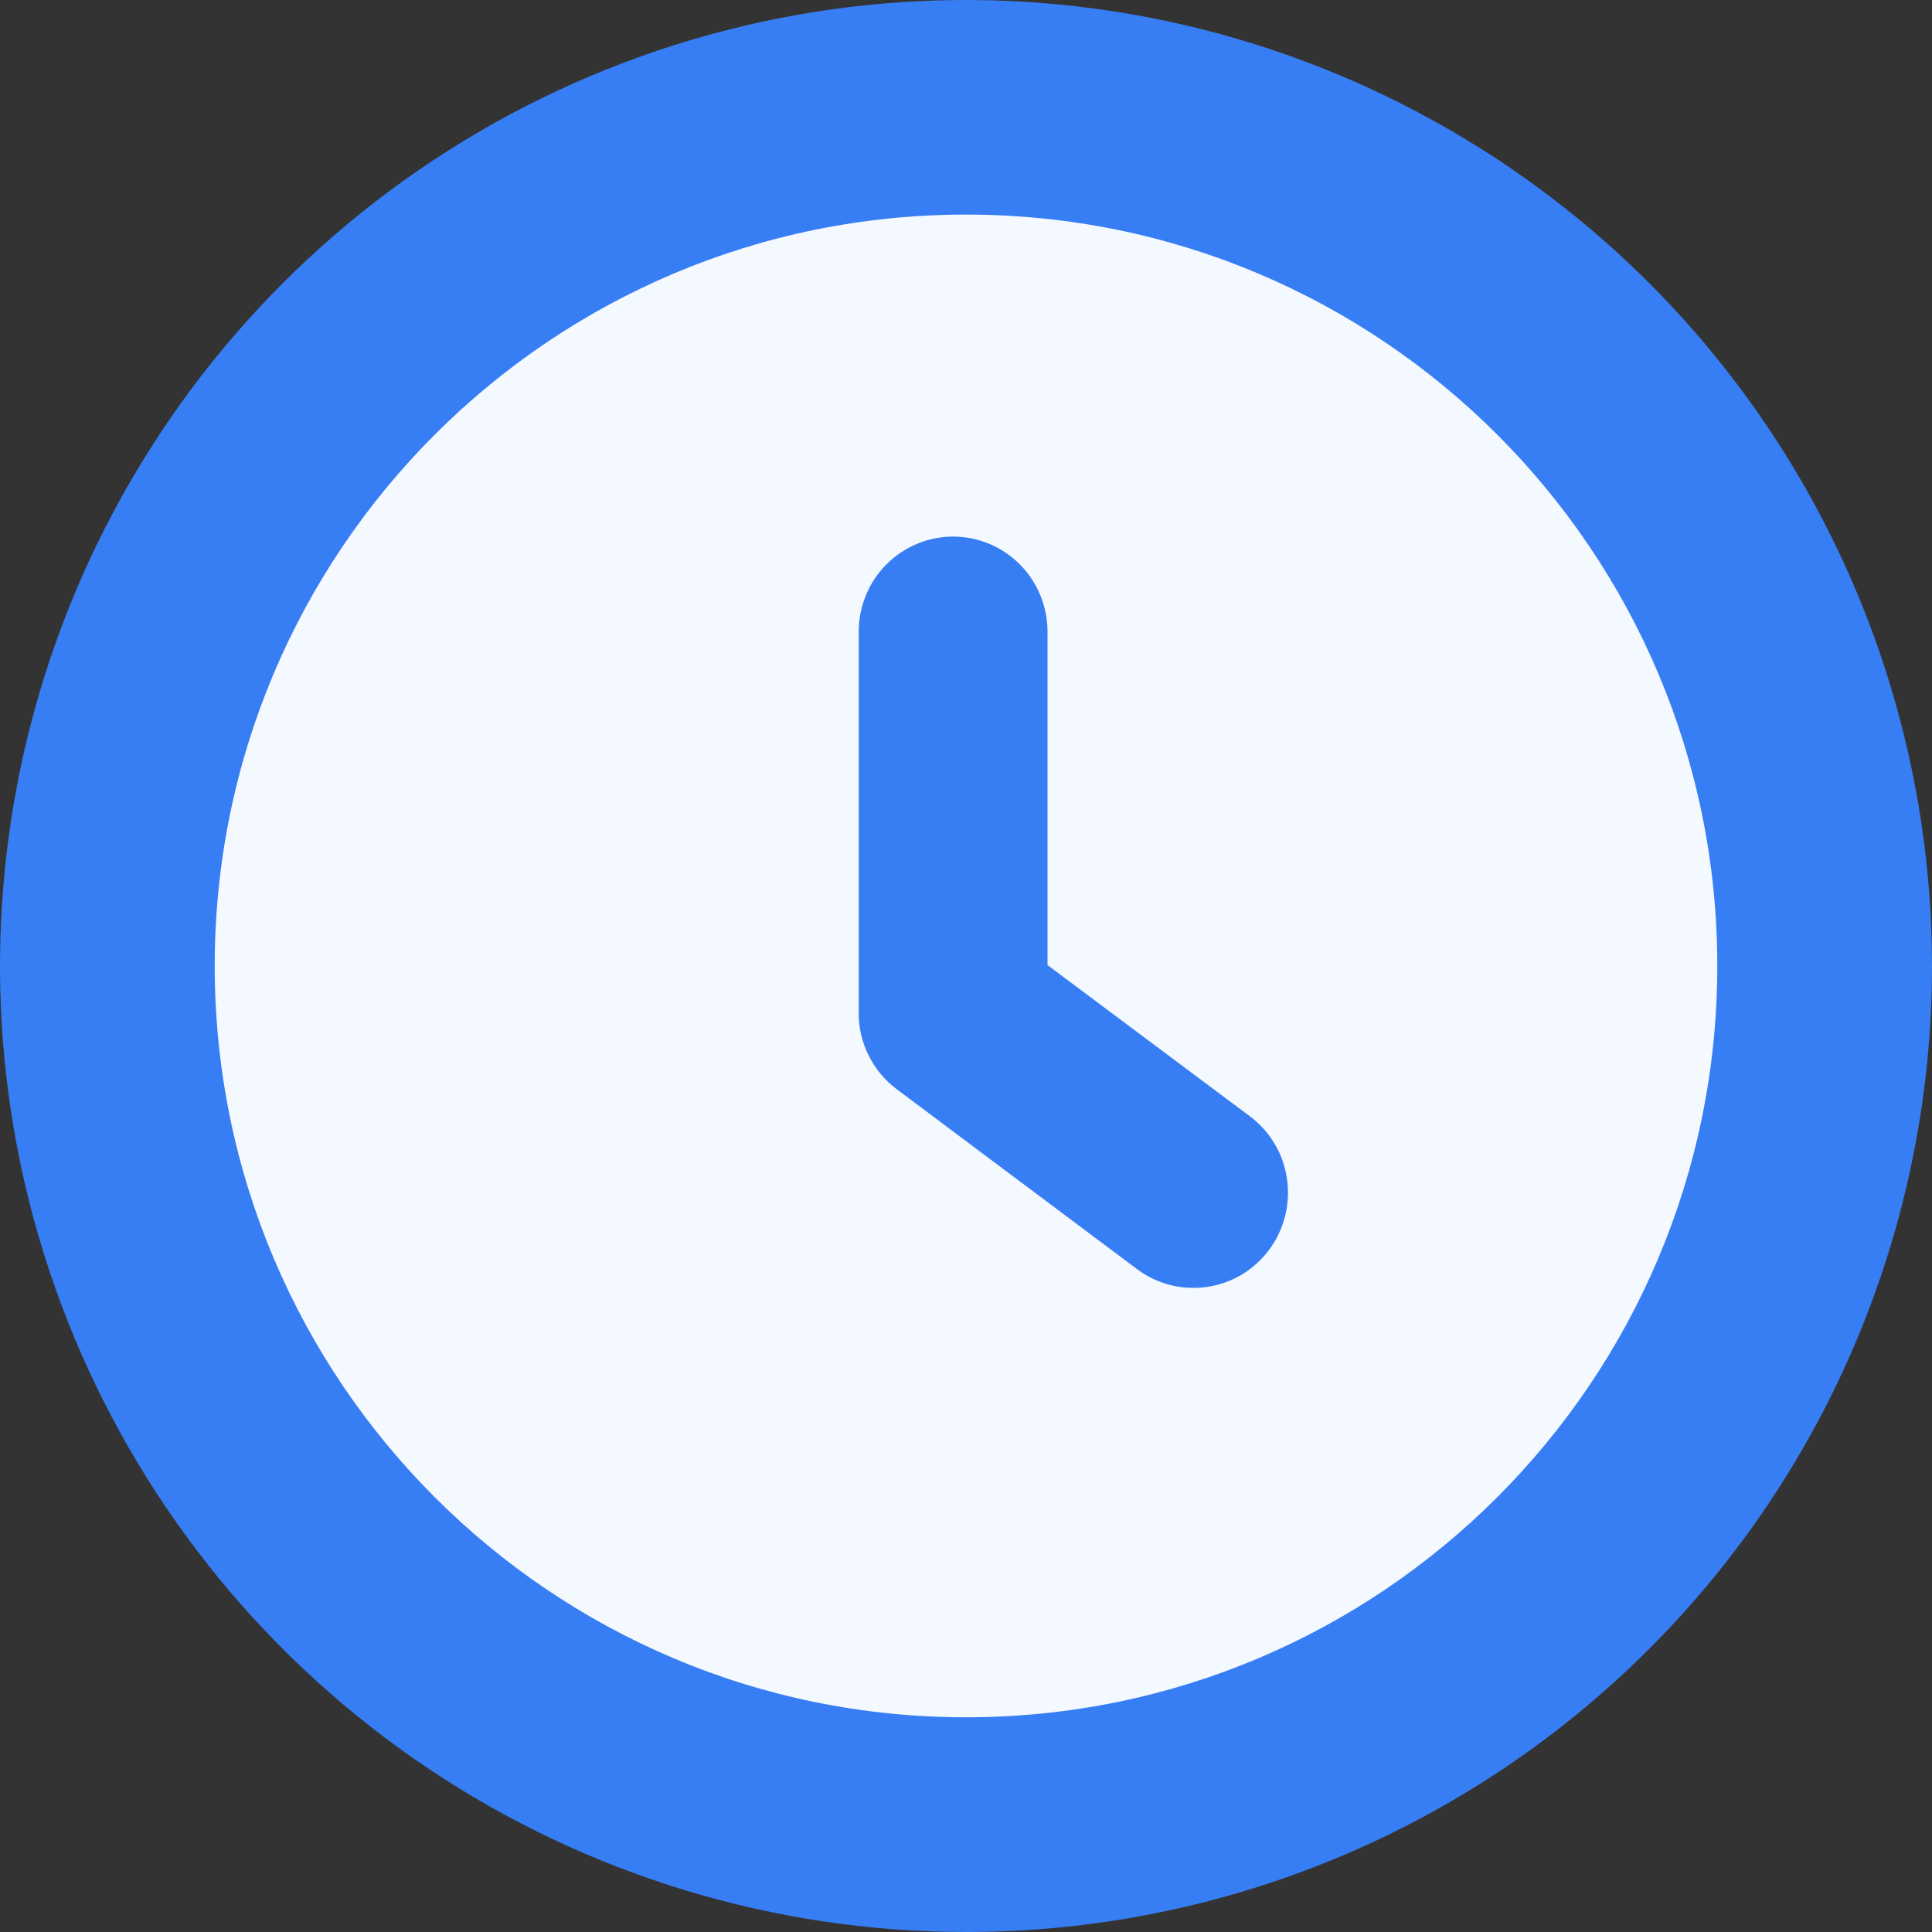 <?xml version="1.0" encoding="UTF-8"?> <svg xmlns="http://www.w3.org/2000/svg" width="15" height="15" viewBox="0 0 15 15" fill="none"><rect x="0" y="0" width="15" height="15" fill="#333333" stroke="none"/> <path d="M7.5 15C6.017 15 4.567 14.56 3.333 13.736C2.1 12.912 1.139 11.741 0.571 10.37C0.003 9 -0.145 7.492 0.144 6.037C0.434 4.582 1.148 3.246 2.197 2.197C3.246 1.148 4.582 0.434 6.037 0.144C7.492 -0.145 9 0.003 10.37 0.571C11.741 1.139 12.912 2.1 13.736 3.333C14.56 4.567 15 6.017 15 7.5C15 9.489 14.21 11.397 12.803 12.803C11.397 14.21 9.489 15 7.5 15V15Z" fill="#377EF4"></path> <path d="M7.5 13.333C10.722 13.333 13.333 10.721 13.333 7.499C13.333 4.278 10.722 1.666 7.5 1.666C4.278 1.666 1.667 4.278 1.667 7.499C1.667 10.721 4.278 13.333 7.5 13.333Z" fill="#F4F8FF"></path> <path d="M9.267 9.999C9.11 10 8.957 9.949 8.83 9.855L6.964 8.458C6.871 8.389 6.796 8.299 6.745 8.196C6.693 8.093 6.666 7.978 6.667 7.863V4.905C6.667 4.709 6.744 4.521 6.881 4.383C7.019 4.244 7.206 4.166 7.4 4.166C7.595 4.166 7.781 4.244 7.919 4.383C8.056 4.521 8.133 4.709 8.133 4.905V7.493L9.707 8.669C9.83 8.762 9.921 8.891 9.967 9.04C10.012 9.188 10.011 9.347 9.962 9.494C9.914 9.641 9.82 9.769 9.695 9.86C9.571 9.951 9.42 9.999 9.267 9.999Z" fill="#377EF4"></path> </svg> 